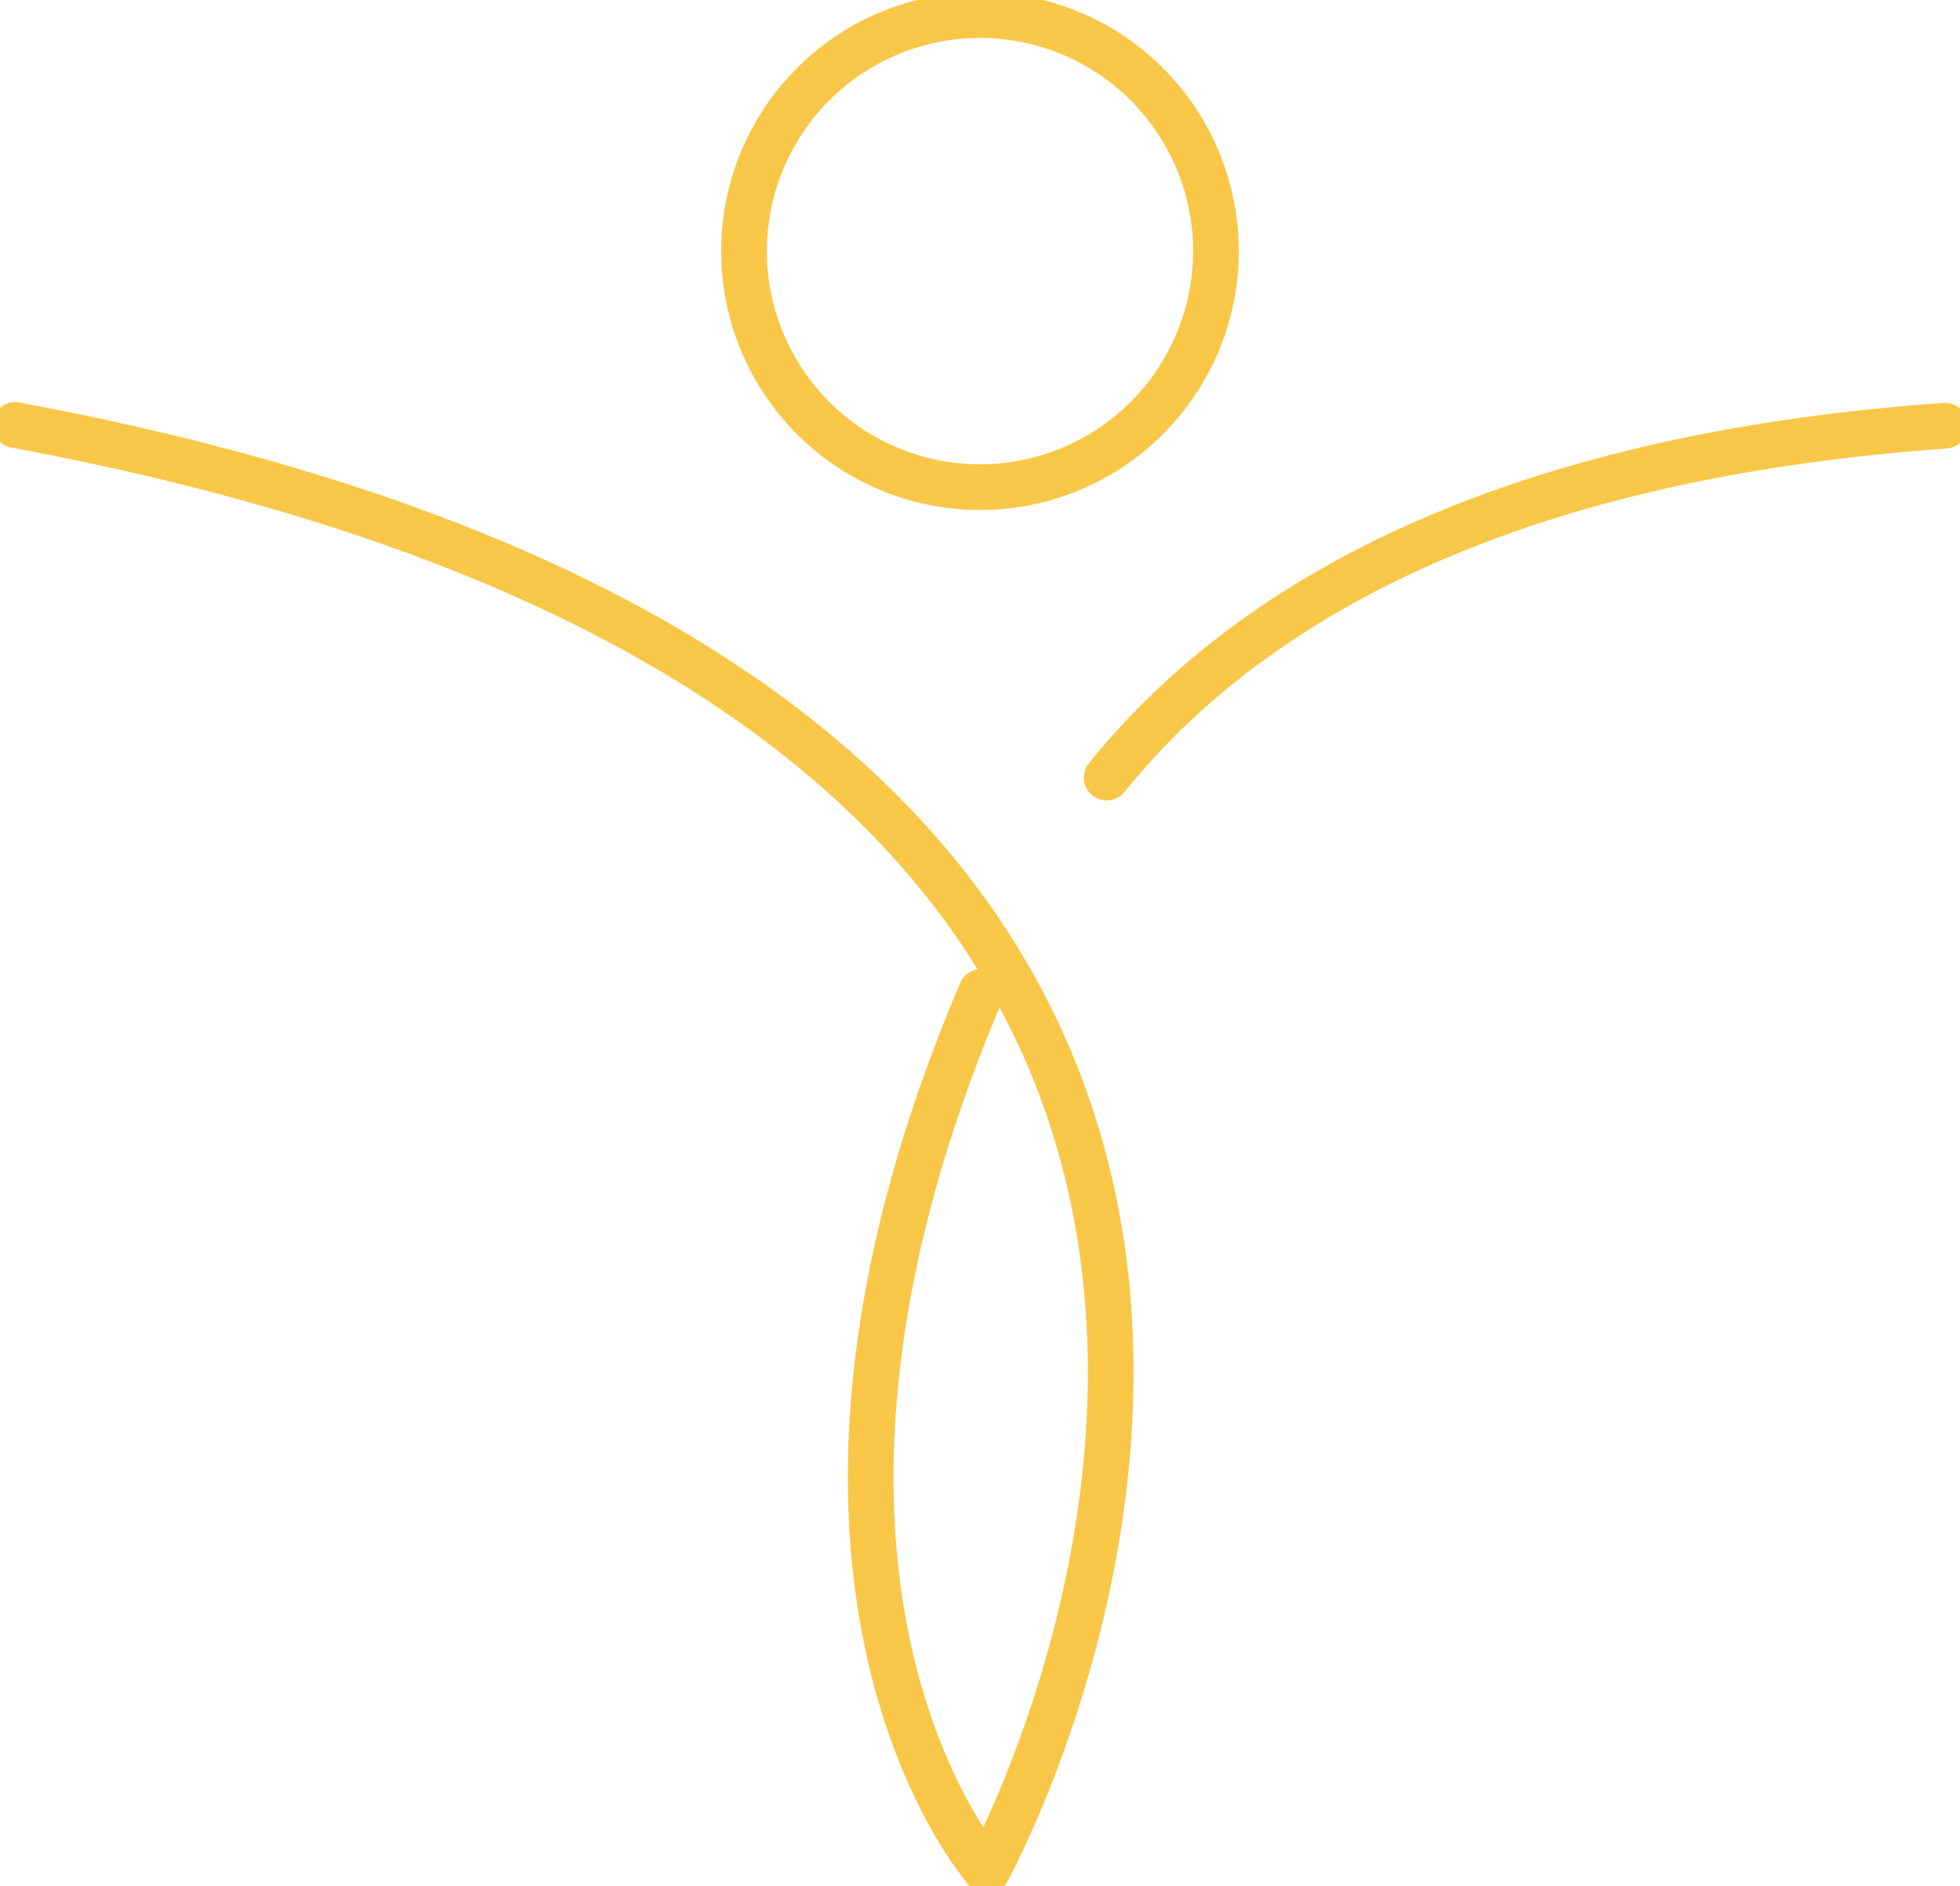 <svg id="Groupe_175" data-name="Groupe 175" xmlns="http://www.w3.org/2000/svg" xmlns:xlink="http://www.w3.org/1999/xlink" width="85.749" height="82.5" viewBox="0 0 85.749 82.5">
  <defs>
    <clipPath id="clip-path">
      <rect id="Rectangle_57" data-name="Rectangle 57" width="85.749" height="82.5" fill="none" stroke="#f9c748" stroke-width="1"/>
    </clipPath>
  </defs>
  <g id="Groupe_174" data-name="Groupe 174" transform="translate(0 0)" clip-path="url(#clip-path)">
    <path id="Tracé_277" data-name="Tracé 277" d="M1,28.147C71.3,41.225,43.519,91.4,43.519,91.4s-11.28-12.555-.25-38.455" transform="translate(-0.34 -9.559)" fill="none" stroke="#f9c748" stroke-linecap="round" stroke-linejoin="round" stroke-width="2"/>
    <path id="Tracé_278" data-name="Tracé 278" d="M73.317,43.585c7.19-8.906,19.518-14.173,36.672-15.389" transform="translate(-24.9 -9.576)" fill="none" stroke="#f9c748" stroke-linecap="round" stroke-linejoin="round" stroke-width="2"/>
    <path id="Tracé_279" data-name="Tracé 279" d="M49.292,11.324A10.323,10.323,0,1,1,59.615,21.647,10.323,10.323,0,0,1,49.292,11.324Z" transform="translate(-16.741 -0.34)" fill="none" stroke="#f9c748" stroke-linecap="round" stroke-linejoin="round" stroke-width="2"/>
  </g>
</svg>
